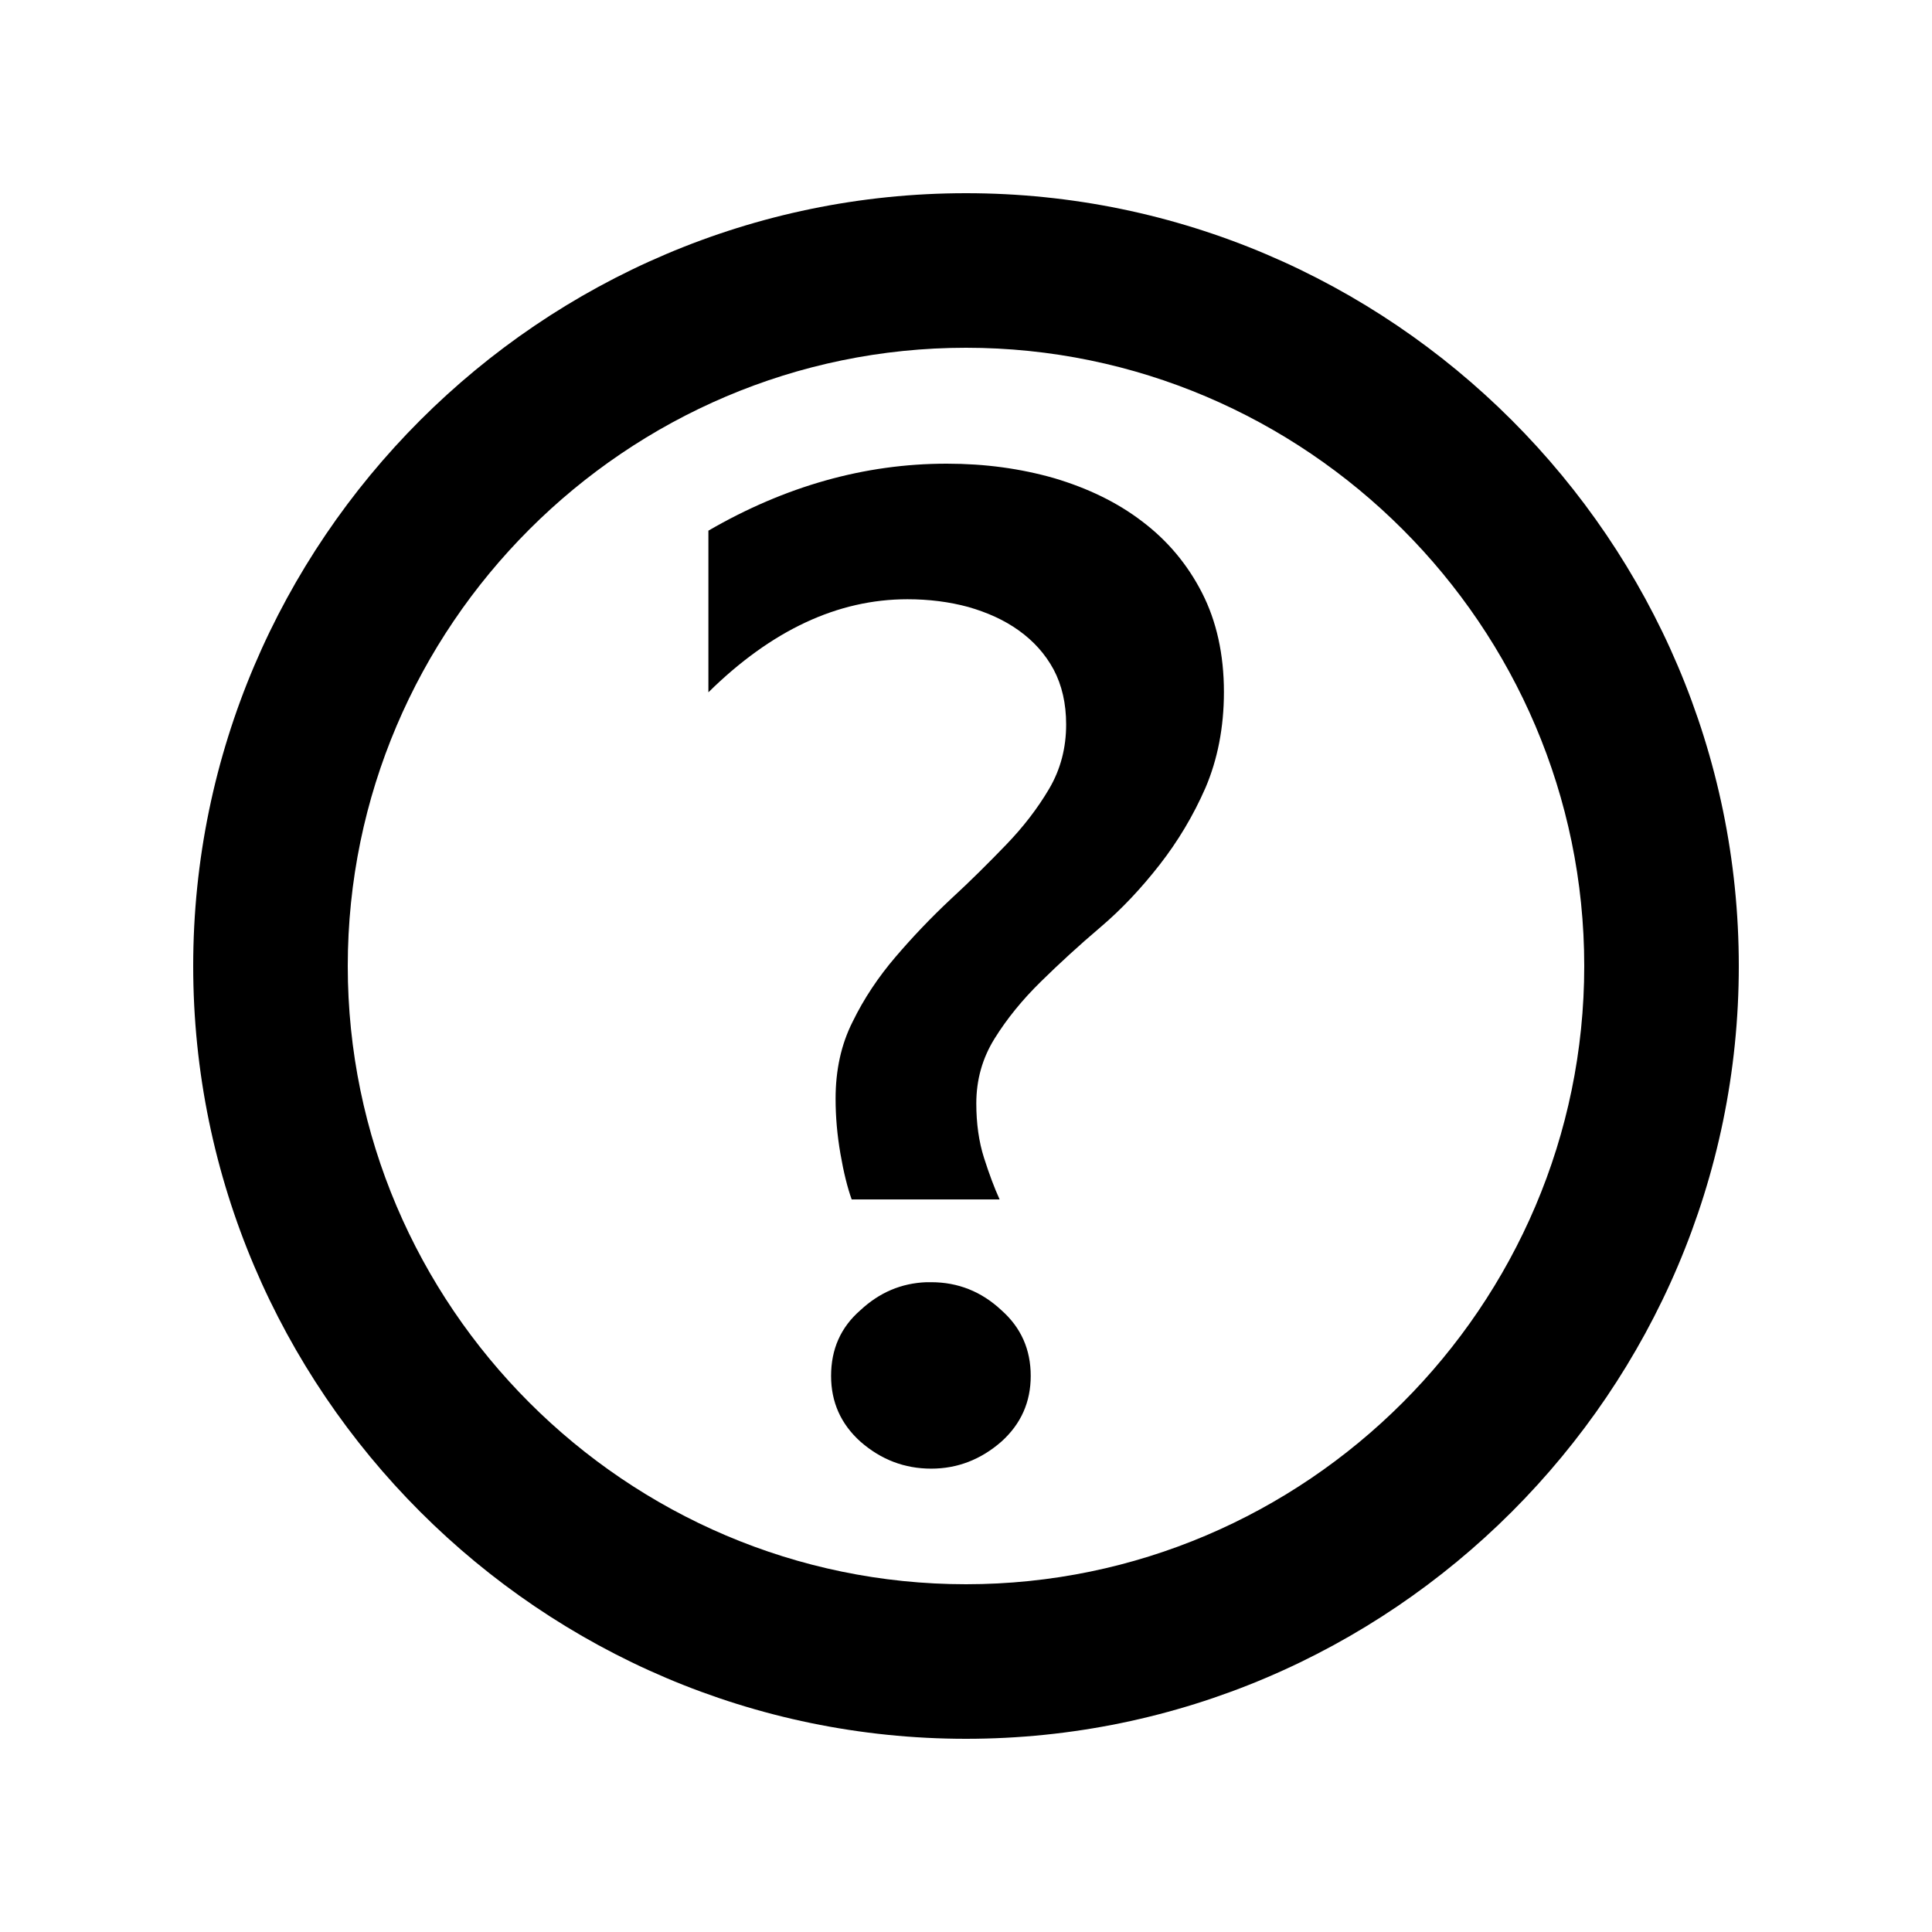 <svg width="6mm" height="6mm" viewBox="0 0 6 6" xmlns="http://www.w3.org/2000/svg"><path style="fill:#000;stroke-width:.35" d="M3.0.6c-1.32 0-2.4 1.08-2.4 2.4 0 1.32 1.08 2.4 2.4 2.4 1.32 0 2.4-1.08 2.4-2.4 0-1.32-1.08-2.4-2.4-2.4zm0 .48c1.056 0 1.92.864 1.92 1.92 0 1.056-.864 1.92-1.92 1.92-1.056 0-1.92-.864-1.92-1.92 0-1.056.864-1.92 1.92-1.92zm-.06.36c-.255 0-.502.07-.74.208v.502c.196-.193.402-.289.618-.289.067 0 .13.008.189.024.059.017.111.04.157.073.046.033.082.073.108.121.026.049.039.106.039.171 0 .072-.017.139-.053.2-.036.061-.08.118-.133.173-.053.055-.11.112-.172.169-.062.058-.119.118-.172.18-.053.062-.098.129-.133.201-.036.071-.053.151-.053.239 0 .057.005.113.015.171.01.058.022.106.035.142h.459v-.001c-.016-.035-.032-.078-.048-.128-.016-.05-.024-.107-.024-.169 0-.074.019-.141.057-.202.038-.061.085-.119.143-.176.057-.056.119-.113.185-.169.066-.056.127-.121.184-.194.057-.073.105-.153.143-.24.037-.087.057-.186.057-.297 0-.117-.023-.22-.068-.308-.045-.088-.107-.162-.185-.221-.078-.06-.17-.104-.274-.135-.105-.03-.215-.045-.333-.045zM2.877 3.982c-.078.003-.146.032-.205.087-.061.053-.091.121-.091.204 0 .081.03.149.091.204.064.056.137.084.22.084.081 0 .154-.028.218-.084.061-.055.091-.123.091-.204 0-.082-.03-.15-.091-.204-.062-.058-.135-.087-.218-.087-.005 0-.01-0-.016 0z"/></svg>